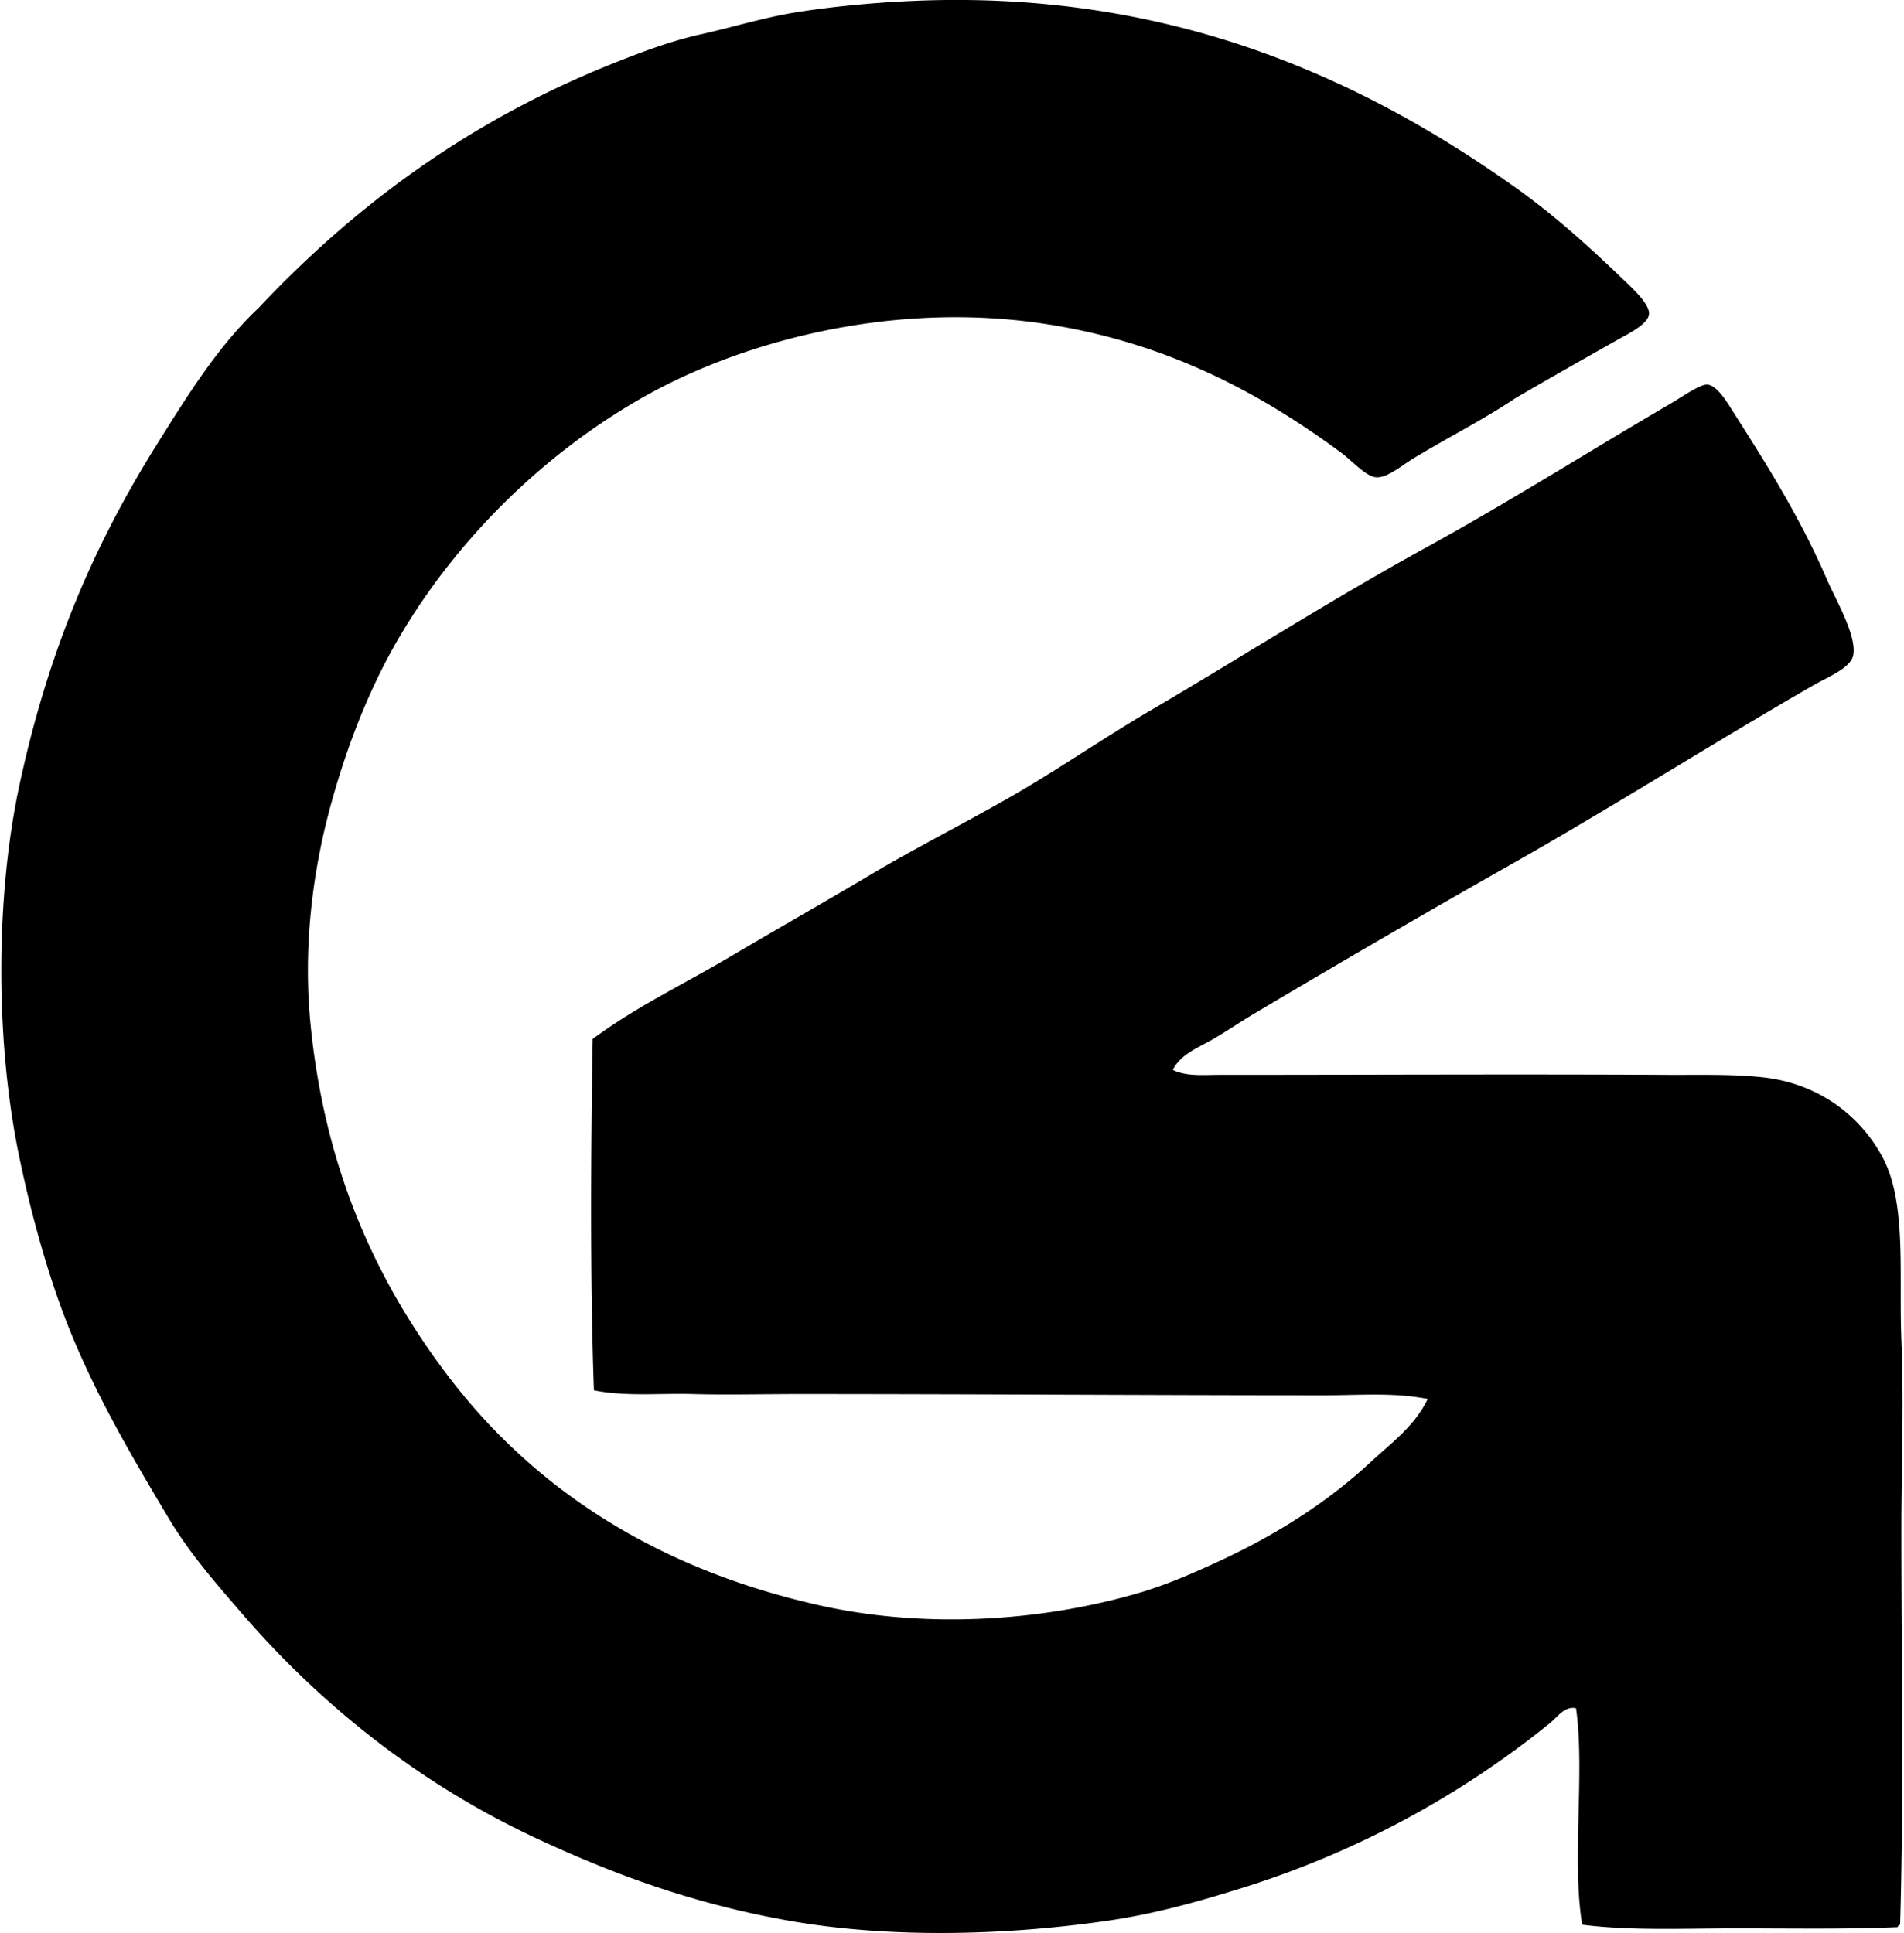 <svg xmlns="http://www.w3.org/2000/svg" width="197" height="200" fill="none" viewBox="0 0 197 200">
  <path fill="#000" fill-rule="evenodd" d="M147.712 144.743c-3.442-.695-7.023-.383-10.622-.383-17.915 0-36.334-.129-54.522-.129-3.65 0-7.311.1-10.88 0-3.47-.097-6.92.278-10.238-.385-.402-11.318-.323-24.479-.129-36.348 4.47-3.329 9.552-5.74 14.334-8.576 4.806-2.846 9.657-5.587 14.463-8.447 4.82-2.867 9.843-5.378 14.717-8.19 4.772-2.755 9.327-5.916 14.08-8.705 9.366-5.49 18.807-11.532 28.797-17.02 8.445-4.641 16.596-9.806 25.214-14.849 1.104-.645 2.972-1.962 3.712-1.92 1.02.055 2.075 1.852 2.686 2.815 3.563 5.603 6.902 10.882 9.728 17.406.85 1.968 3.111 5.798 2.686 7.807-.273 1.307-2.571 2.194-4.095 3.072-10.473 6.029-20.484 12.414-31.1 18.43a1469.958 1469.958 0 0 0-26.877 15.614c-1.443.858-2.899 1.865-4.352 2.687-1.441.816-3.185 1.495-3.97 3.072 1.422.692 3.164.511 4.736.511 15.36 0 31.074-.084 46.46 0 3.379.019 6.698-.089 9.853.257 5.827.635 10.14 4.03 12.414 8.319 2.487 4.688 1.651 12.068 1.921 18.815.273 6.826 0 13.225 0 19.71 0 14.035.265 27.136-.129 40.828-.113.055-.228.112-.257.257-5.42.233-11.06.128-16.637.128-5.499 0-11.008.263-16.001-.383-1.104-6.682.297-15.879-.64-22.398-1.185-.25-1.931.923-2.686 1.534a96.107 96.107 0 0 1-31.743 17.024c-4.554 1.427-9.145 2.731-14.206 3.455-10.863 1.555-22.585 1.755-32.638 0-10.018-1.753-18.474-4.875-26.62-8.705-11.69-5.498-21.852-13.518-30.076-23.039-2.807-3.247-5.48-6.293-7.68-9.982-4.38-7.356-8.809-14.84-11.773-23.678-1.443-4.295-2.723-9.101-3.712-13.952-2.387-11.692-2.442-26.572.128-38.396 3.023-13.917 7.737-24.733 14.206-35.07 3.182-5.078 6.28-10.097 10.496-14.076 9.954-10.567 21.677-19.274 36.476-25.214 2.925-1.172 6.113-2.385 9.216-3.072 3.232-.713 6.574-1.763 9.985-2.303C86.078.687 90.165.296 94.082.112c26.95-1.272 46.922 8.099 62.586 19.198 3.915 2.776 7.393 5.871 11.008 9.345 1.023.983 3.03 2.754 2.944 3.838-.084 1.054-2.23 2.083-3.072 2.56-3.799 2.149-7.133 4.027-10.751 6.144-3.313 2.217-6.879 4.006-10.622 6.27-1.065.645-2.558 1.93-3.712 1.92-1.076-.007-2.492-1.66-3.71-2.56-8.374-6.175-17.996-11.383-30.589-13.311-15.819-2.421-31.302 1.802-41.34 7.424-10.24 5.738-19.273 14.502-25.341 24.702-3.038 5.105-5.465 11.06-7.296 17.79-1.778 6.54-2.875 14.404-2.046 22.652 1.482 14.781 6.671 26.282 14.08 36.093 8.906 11.803 21.624 20.14 38.65 23.933 10.633 2.367 22.567 1.721 32.895-1.28 3.014-.876 6.081-2.227 8.959-3.583 5.667-2.674 10.764-5.953 15.103-9.985 2.083-1.928 4.601-3.77 5.884-6.519Z" clip-rule="evenodd"/>
</svg>
